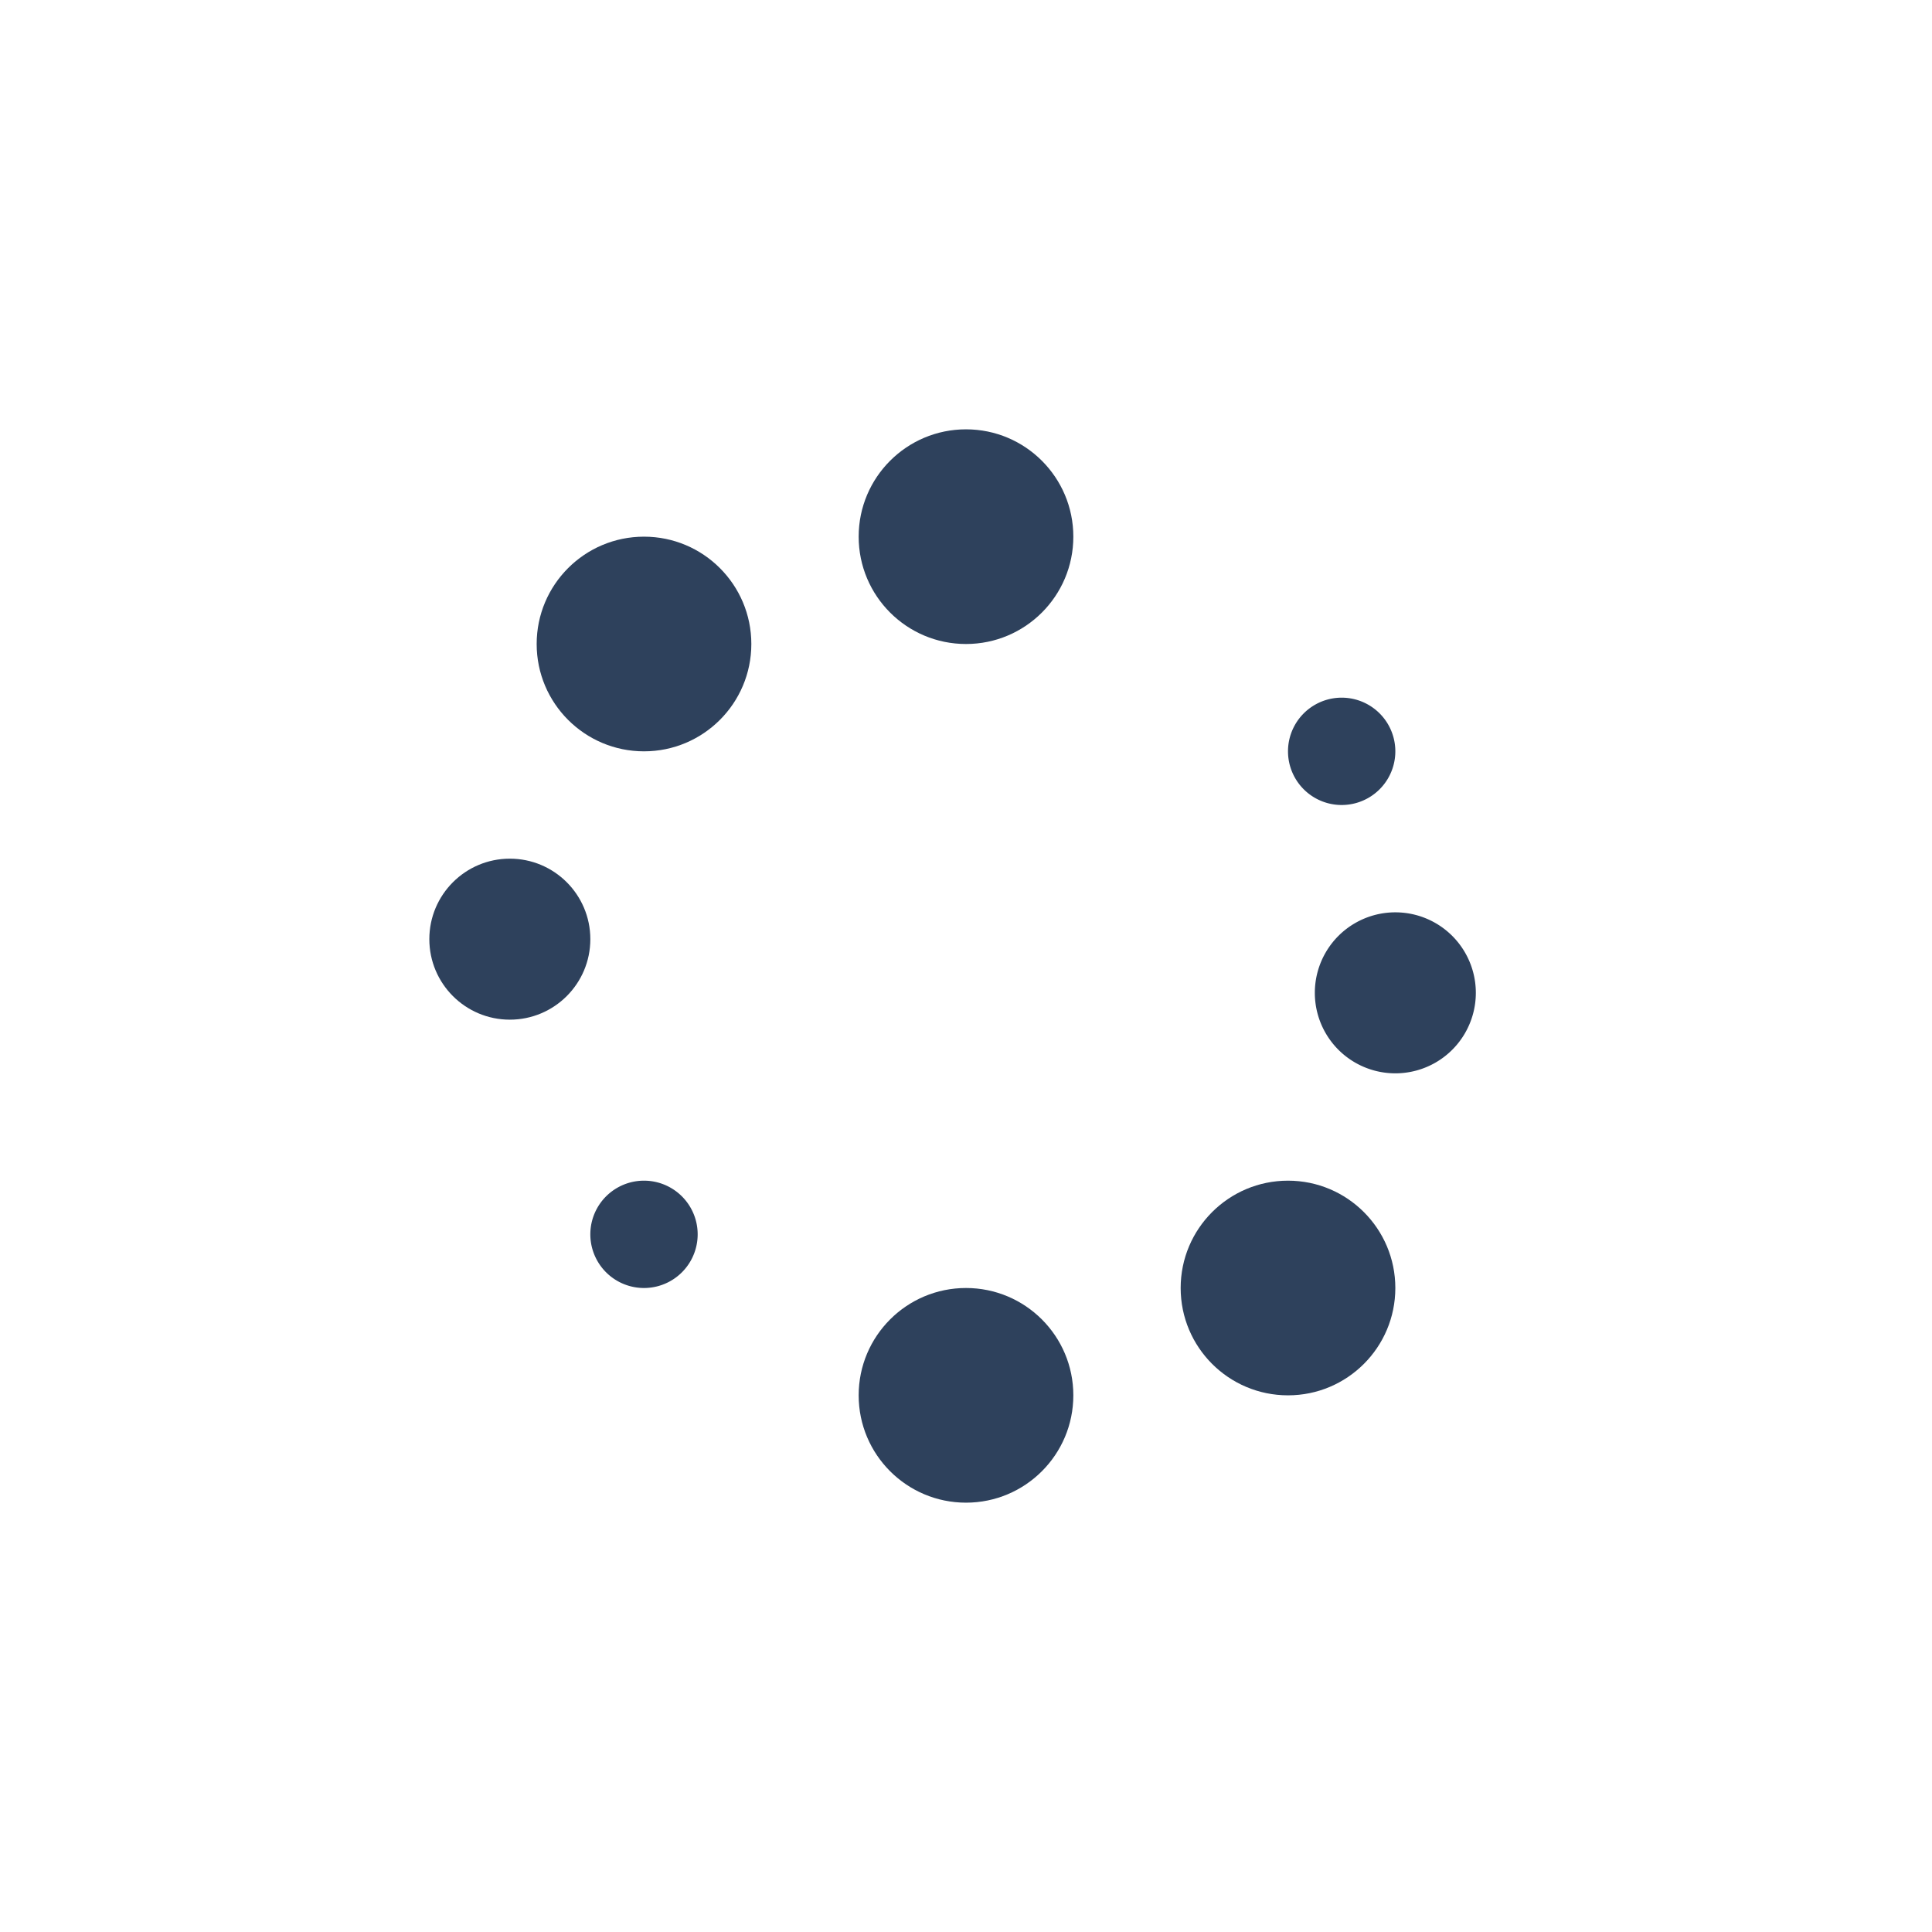 <svg xmlns="http://www.w3.org/2000/svg" width="18" height="18"><path fill="#fff" d="M0 0h18v18H0z"/><circle cx="9" cy="5" r="1" fill="#2E415C"/><circle cx="9" cy="13" r="1" fill="#2E415C"/><circle cx="6" cy="6" r="1" fill="#2E415C"/><circle cx="12" cy="12" r="1" fill="#2E415C"/><circle cx="4.75" cy="8.75" r=".75" fill="#2E415C"/><path fill="#2E415C" d="M13.75 9.25a.75.75 0 1 1-1.5 0 .75.75 0 0 1 1.5 0M6.5 11.5a.5.5 0 1 1-1 0 .5.5 0 0 1 1 0M13 7a.5.5 0 1 1-1 0 .5.5 0 0 1 1 0"/></svg>